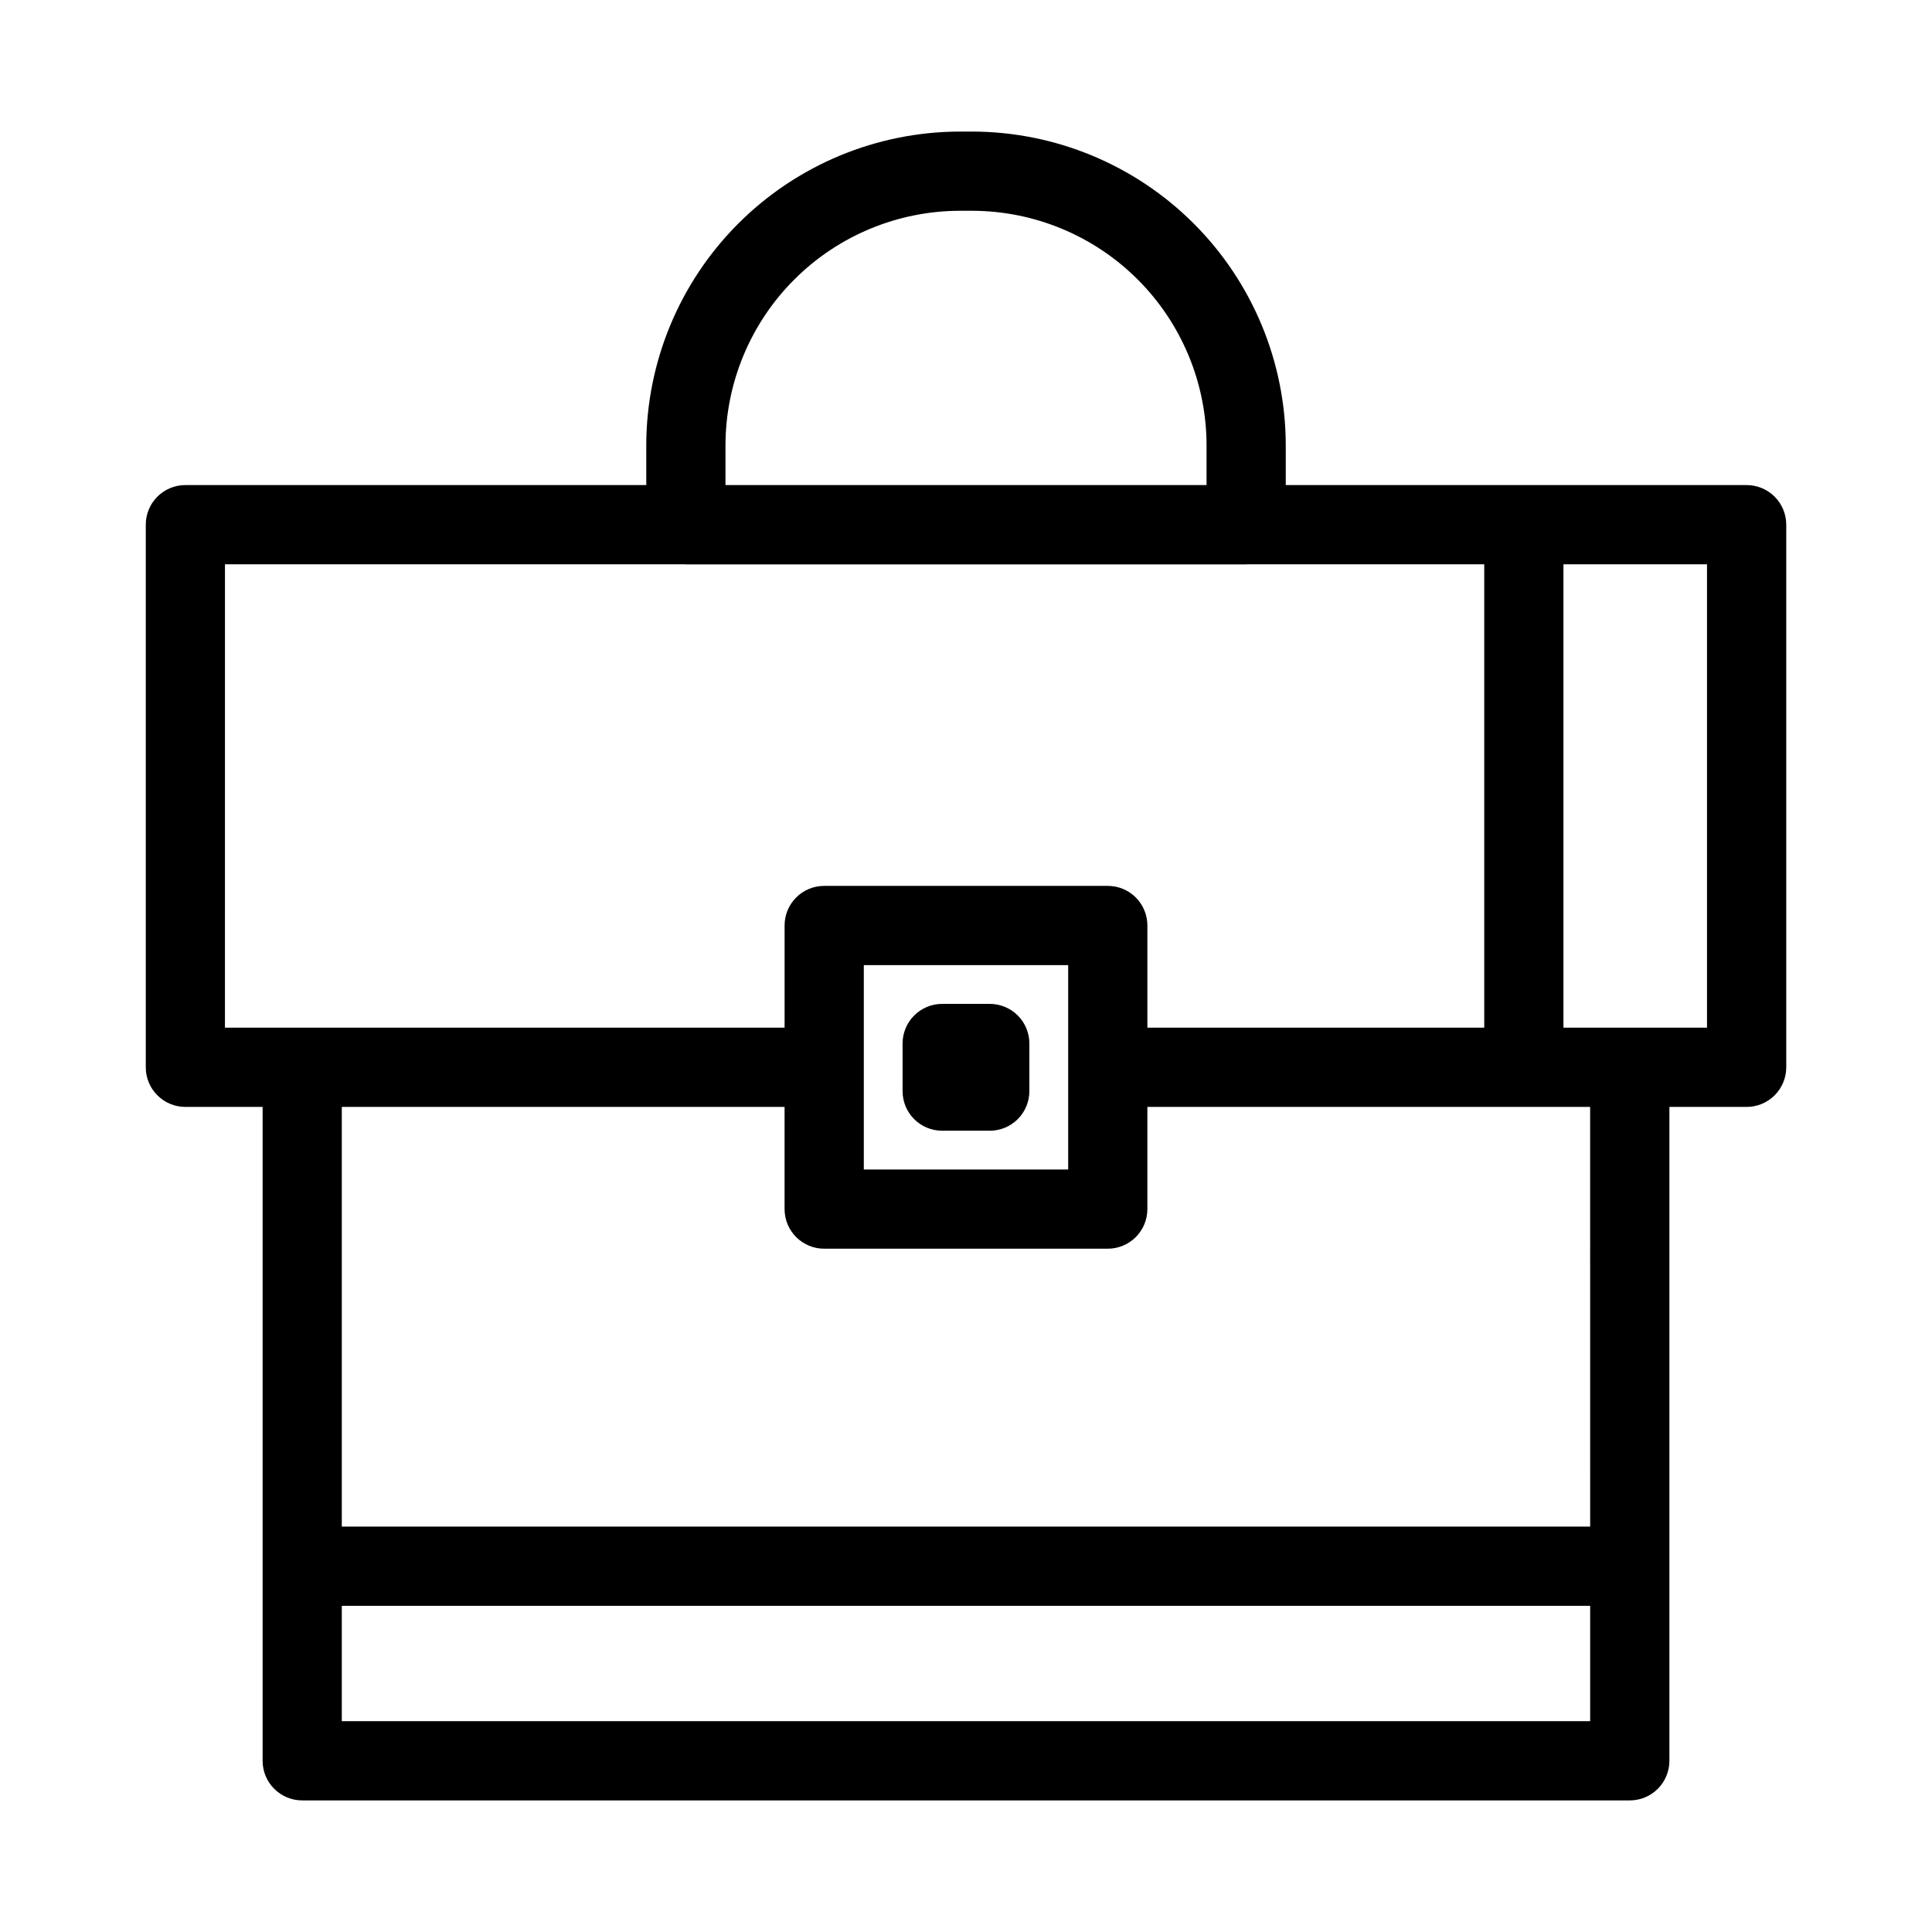 <?xml version="1.0" encoding="UTF-8"?>
<!-- Uploaded to: ICON Repo, www.iconrepo.com, Generator: ICON Repo Mixer Tools -->
<svg fill="#000000" width="800px" height="800px" version="1.1" viewBox="144 144 512 512" xmlns="http://www.w3.org/2000/svg">
 <g>
  <path d="m606.88 272.55h-122.14v-10.527c-0.023-22.047-8.793-43.184-24.383-58.773-15.59-15.59-36.727-24.359-58.773-24.383h-3.156c-22.051 0.023-43.188 8.793-58.777 24.383-15.59 15.59-24.359 36.727-24.383 58.773v10.527h-122.14c-5.797 0-10.496 4.699-10.496 10.496v143.8c0 5.797 4.699 10.496 10.496 10.496h20.469v173.29c0 5.797 4.699 10.496 10.496 10.496h351.82c2.785 0 5.453-1.105 7.422-3.074s3.074-4.641 3.074-7.422v-173.29h20.469c2.785 0 5.453-1.105 7.422-3.074s3.074-4.637 3.074-7.422v-143.8c0-2.785-1.105-5.453-3.074-7.422s-4.637-3.074-7.422-3.074zm-270.62-10.527c0.016-16.48 6.574-32.285 18.227-43.938 11.656-11.656 27.457-18.211 43.941-18.227h3.156c16.48 0.016 32.281 6.574 43.938 18.227 11.652 11.656 18.211 27.457 18.227 43.938v10.527h-127.49zm-132.64 31.52h121.96c0.062 0 0.113 0.035 0.176 0.035h148.48c0.062 0 0.113-0.035 0.176-0.035h62.926v122.8h-89.27v-27.078c0-2.785-1.105-5.457-3.074-7.426s-4.637-3.074-7.422-3.07h-75.152c-5.797 0-10.496 4.699-10.496 10.496v27.082l-148.31-0.004zm169.3 133.3v-27.078h54.16v54.16h-54.16zm-138.34 173.29v-30.578h330.83v30.574zm330.83-51.566-330.83-0.004v-111.22h117.34v27.082c0 5.797 4.699 10.496 10.496 10.496h75.152c2.785 0 5.453-1.105 7.422-3.074s3.074-4.637 3.074-7.422v-27.082h117.34zm30.965-132.22h-38.047v-122.8h38.047z"/>
  <path d="m393.69 410.04h12.613-0.004c2.785 0 5.453 1.105 7.422 3.074s3.074 4.637 3.074 7.422v12.621c0 2.785-1.105 5.453-3.074 7.422s-4.637 3.074-7.422 3.074h-12.617c-5.793 0-10.488-4.695-10.488-10.488v-12.629c0-5.797 4.699-10.496 10.496-10.496z"/>
 </g>
</svg>